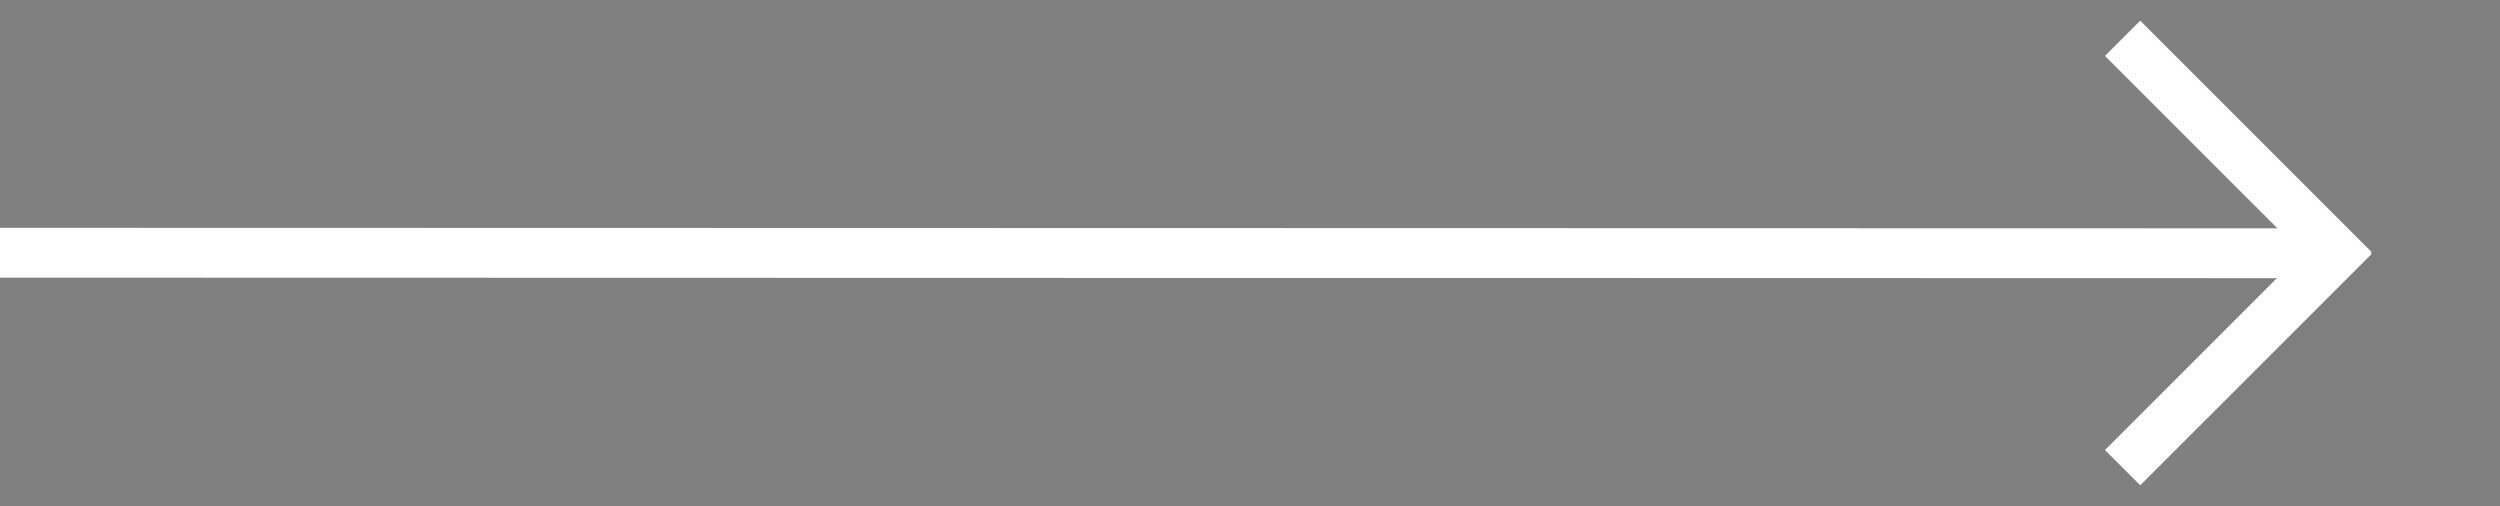 <svg xmlns="http://www.w3.org/2000/svg" xmlns:xlink="http://www.w3.org/1999/xlink" id="Livello_1" x="0px" y="0px" viewBox="0 0 1003 203" style="enable-background:new 0 0 1003 203;" xml:space="preserve"><rect x="0" y="0" width="1003" height="203" fill="#808080" stroke="none"/><style type="text/css">	.st0{fill:#FFFFFF;}	.st1{fill:none;stroke:#18212B;stroke-width:35;stroke-miterlimit:10;}	.st2{fill:#18212B;}	.st3{fill:none;stroke:#FFFFFF;stroke-width:35;stroke-miterlimit:10;}	.st4{fill:none;stroke:#FFFFFF;stroke-width:20;stroke-miterlimit:10;}	.st5{fill:none;stroke:#18212B;stroke-width:20;stroke-miterlimit:10;}</style><circle class="st0" cx="1833" cy="38" r="200"></circle><g>	<line class="st1" x1="1880.54" y1="-58.86" x2="1771.35" y2="50.33"></line>	<line class="st1" x1="1771.35" y1="25.67" x2="1880.54" y2="134.86"></line></g><circle class="st0" cx="1397" cy="38" r="200"></circle><g>	<line class="st1" x1="1354.17" y1="-58.86" x2="1463.36" y2="50.33"></line>	<line class="st1" x1="1463.36" y1="25.67" x2="1354.17" y2="134.86"></line></g><circle class="st0" cx="1825" cy="-518" r="200"></circle><g>	<line class="st1" x1="1872.54" y1="-614.86" x2="1763.35" y2="-505.67"></line>	<line class="st1" x1="1763.35" y1="-530.33" x2="1872.54" y2="-421.14"></line></g><circle class="st0" cx="1389" cy="-518" r="200"></circle><g>	<line class="st1" x1="1346.17" y1="-614.86" x2="1455.36" y2="-505.67"></line>	<line class="st1" x1="1455.36" y1="-530.33" x2="1346.17" y2="-421.14"></line></g><circle class="st2" cx="636" cy="-518" r="170"></circle><g>	<line class="st3" x1="676.41" y1="-598.63" x2="583.59" y2="-505.82"></line>	<line class="st3" x1="583.59" y1="-530.18" x2="676.41" y2="-437.37"></line></g><circle class="st2" cx="200" cy="-518" r="170"></circle><g>	<line class="st3" x1="163.59" y1="-598.63" x2="256.41" y2="-505.82"></line>	<line class="st3" x1="256.41" y1="-530.18" x2="163.59" y2="-437.37"></line></g><line class="st4" x1="-13.5" y1="101.39" x2="929" y2="101.61"></line><g>	<line class="st4" x1="851.59" y1="15.37" x2="944.41" y2="108.18"></line>	<line class="st4" x1="944.41" y1="94.82" x2="851.59" y2="187.63"></line></g><line class="st5" x1="-13.5" y1="-161.61" x2="929" y2="-161.39"></line><g>	<line class="st5" x1="851.59" y1="-247.63" x2="944.41" y2="-154.82"></line>	<line class="st5" x1="944.41" y1="-168.18" x2="851.59" y2="-75.37"></line></g></svg>